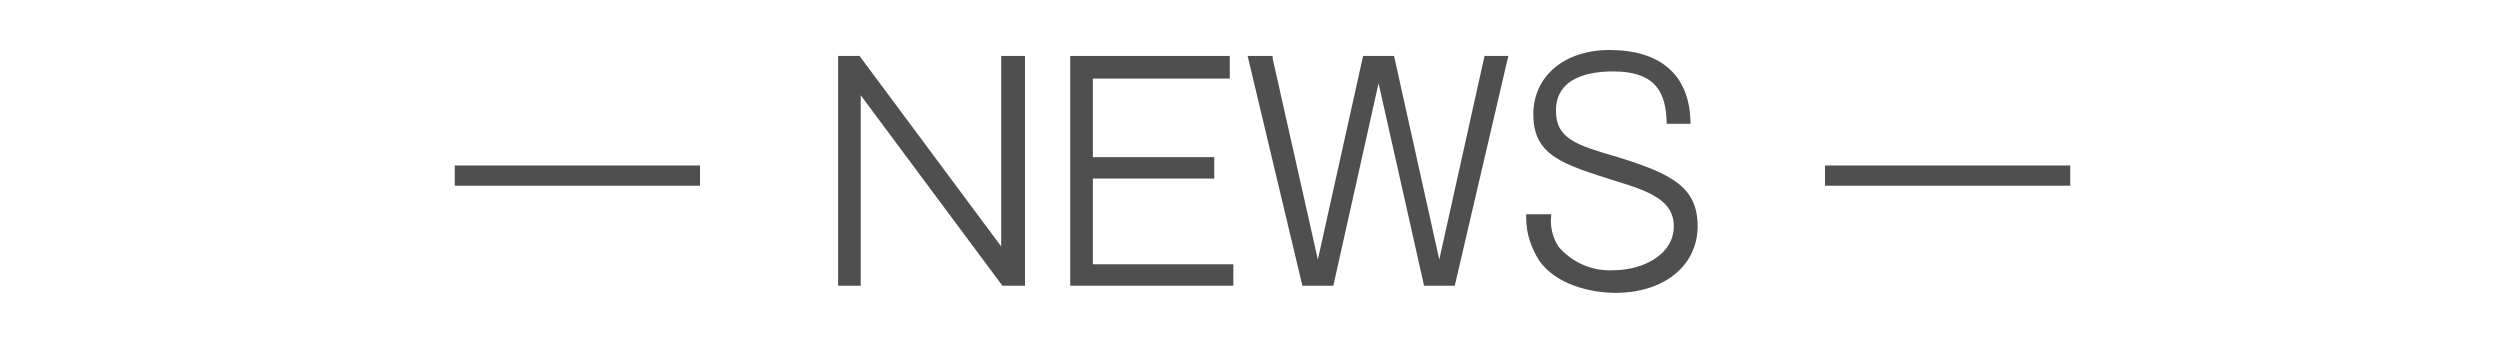 <?xml version="1.0" encoding="utf-8"?>
<!-- Generator: Adobe Illustrator 19.2.1, SVG Export Plug-In . SVG Version: 6.00 Build 0)  -->
<svg version="1.1" id="レイヤー_1" xmlns="http://www.w3.org/2000/svg" xmlns:xlink="http://www.w3.org/1999/xlink" x="0px"
	 y="0px" width="210px" height="30px" viewBox="0 0 210 30" style="enable-background:new 0 0 210 30;" xml:space="preserve">
<style type="text/css">
	.st0{fill:#4F4F4F;}
</style>
<title>tit_news</title>
<rect x="38.2" y="13.9" class="st0" width="20.6" height="1.7"/>
<polygon class="st0" points="84.1,20.7 72.2,4.7 70.4,4.7 70.4,24 72.3,24 72.3,8 84.2,24 84.2,24 86.1,24 86.1,4.7 84.1,4.7 "/>
<polygon class="st0" points="91.8,15 102,15 102,13.2 91.8,13.2 91.8,6.6 103.3,6.6 103.3,4.7 89.9,4.7 89.9,24 103.6,24 
	103.6,22.2 91.8,22.2 "/>
<polygon class="st0" points="120.9,21.8 117.1,4.7 114.5,4.7 110.7,21.8 106.9,4.9 106.9,4.7 104.8,4.7 109.4,24 112,24 115.8,7 
	119.6,23.9 119.6,24 122.2,24 126.7,4.7 124.7,4.7 "/>
<path class="st0" d="M135.9,13.2L135.9,13.2c-3.4-1-5.2-1.5-5.2-3.9c0-2.9,3-3.3,4.8-3.3c3.8,0,4.4,2,4.5,4.2v0.2h2v-0.2
	c-0.1-3.9-2.5-6-6.8-6c-3.8,0-6.4,2.2-6.4,5.4c0,3.5,2.5,4.2,6.9,5.6c3,0.9,4.9,1.7,4.9,3.8c0,2.4-2.6,3.7-5.1,3.7
	c-1.8,0.1-3.5-0.7-4.6-2c-0.5-0.8-0.7-1.7-0.6-2.6V18h-2.1v0.3c0,1.3,0.4,2.5,1.1,3.6c1.4,2,4.3,2.7,6.4,2.7c4.1,0,6.9-2.3,6.9-5.6
	S140.4,14.6,135.9,13.2z"/>
<rect x="153.3" y="13.9" class="st0" width="20.6" height="1.7"/>
</svg>
